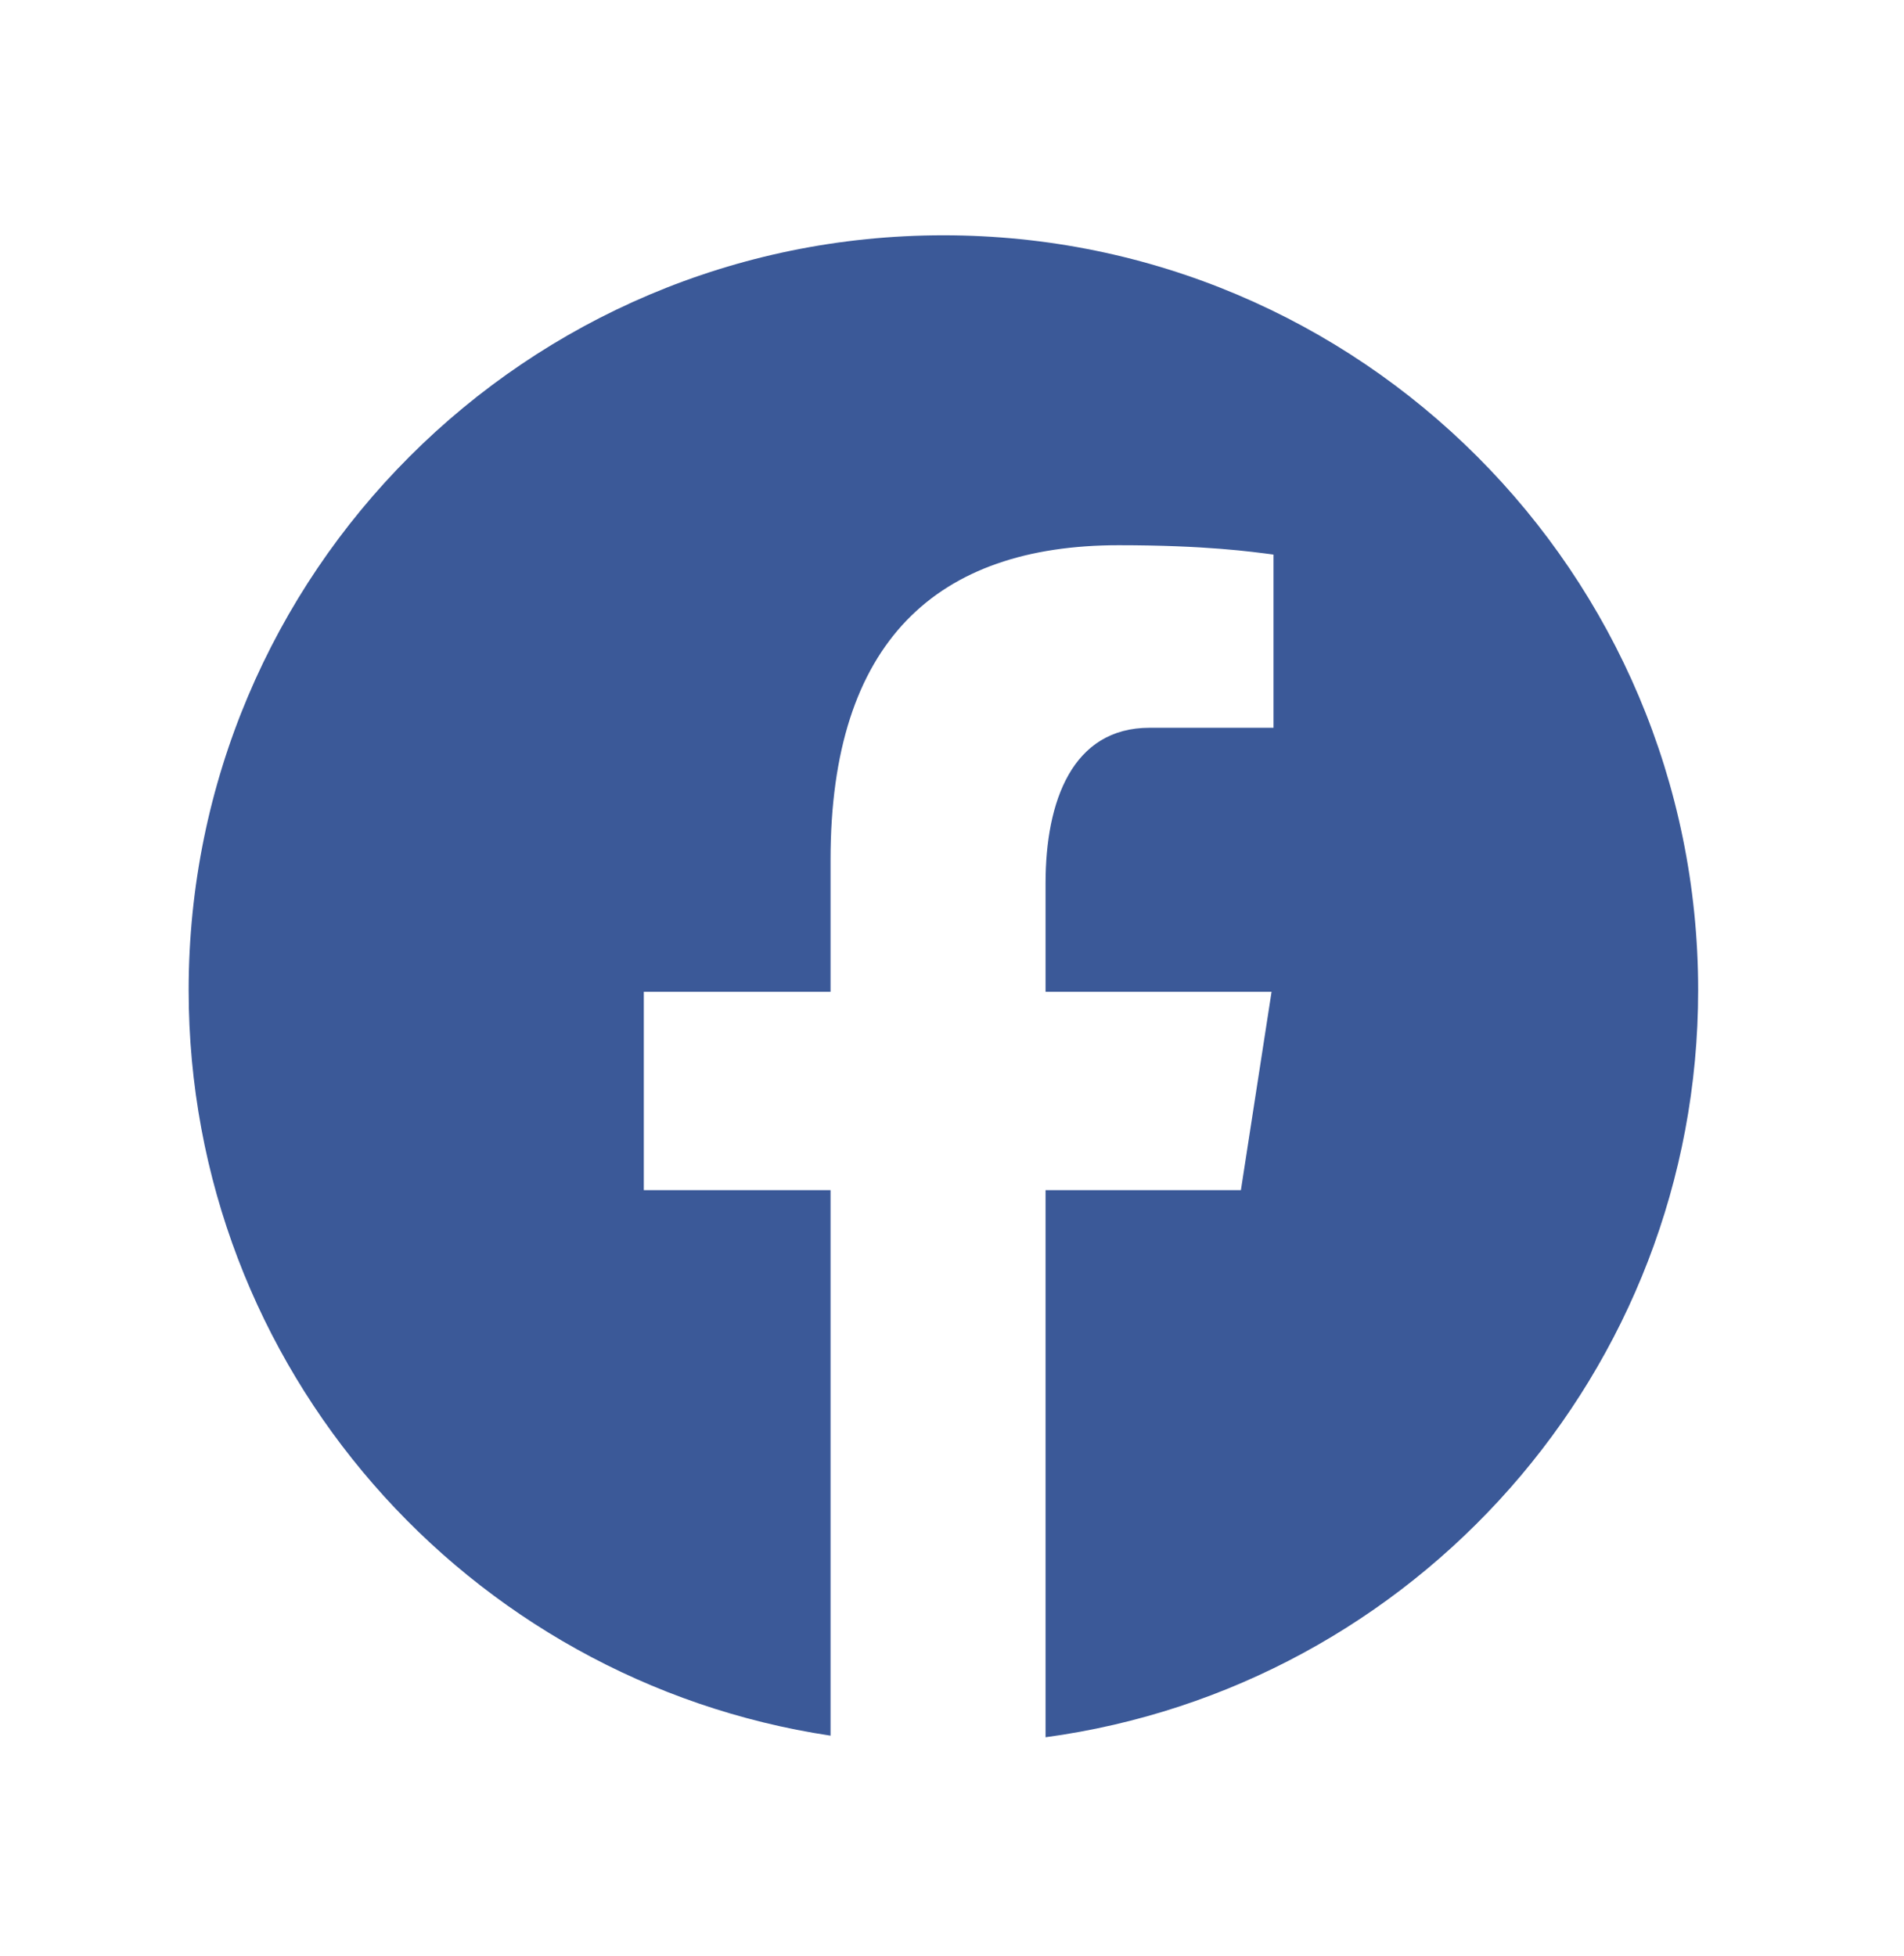 <svg width="37" height="38" viewBox="0 0 37 38" fill="none" xmlns="http://www.w3.org/2000/svg">
<path d="M18.333 4.572C10.233 4.572 3.666 11.139 3.666 19.239C3.666 26.592 9.083 32.664 16.14 33.725V23.126H12.511V19.271H16.14V16.705C16.14 12.458 18.21 10.594 21.74 10.594C23.43 10.594 24.325 10.72 24.748 10.776V14.141H22.34C20.841 14.141 20.318 15.563 20.318 17.164V19.271H24.71L24.114 23.126H20.318V33.756C27.477 32.785 33 26.664 33 19.239C33 11.139 26.433 4.572 18.333 4.572Z" fill="#3B5998"/>
</svg>
